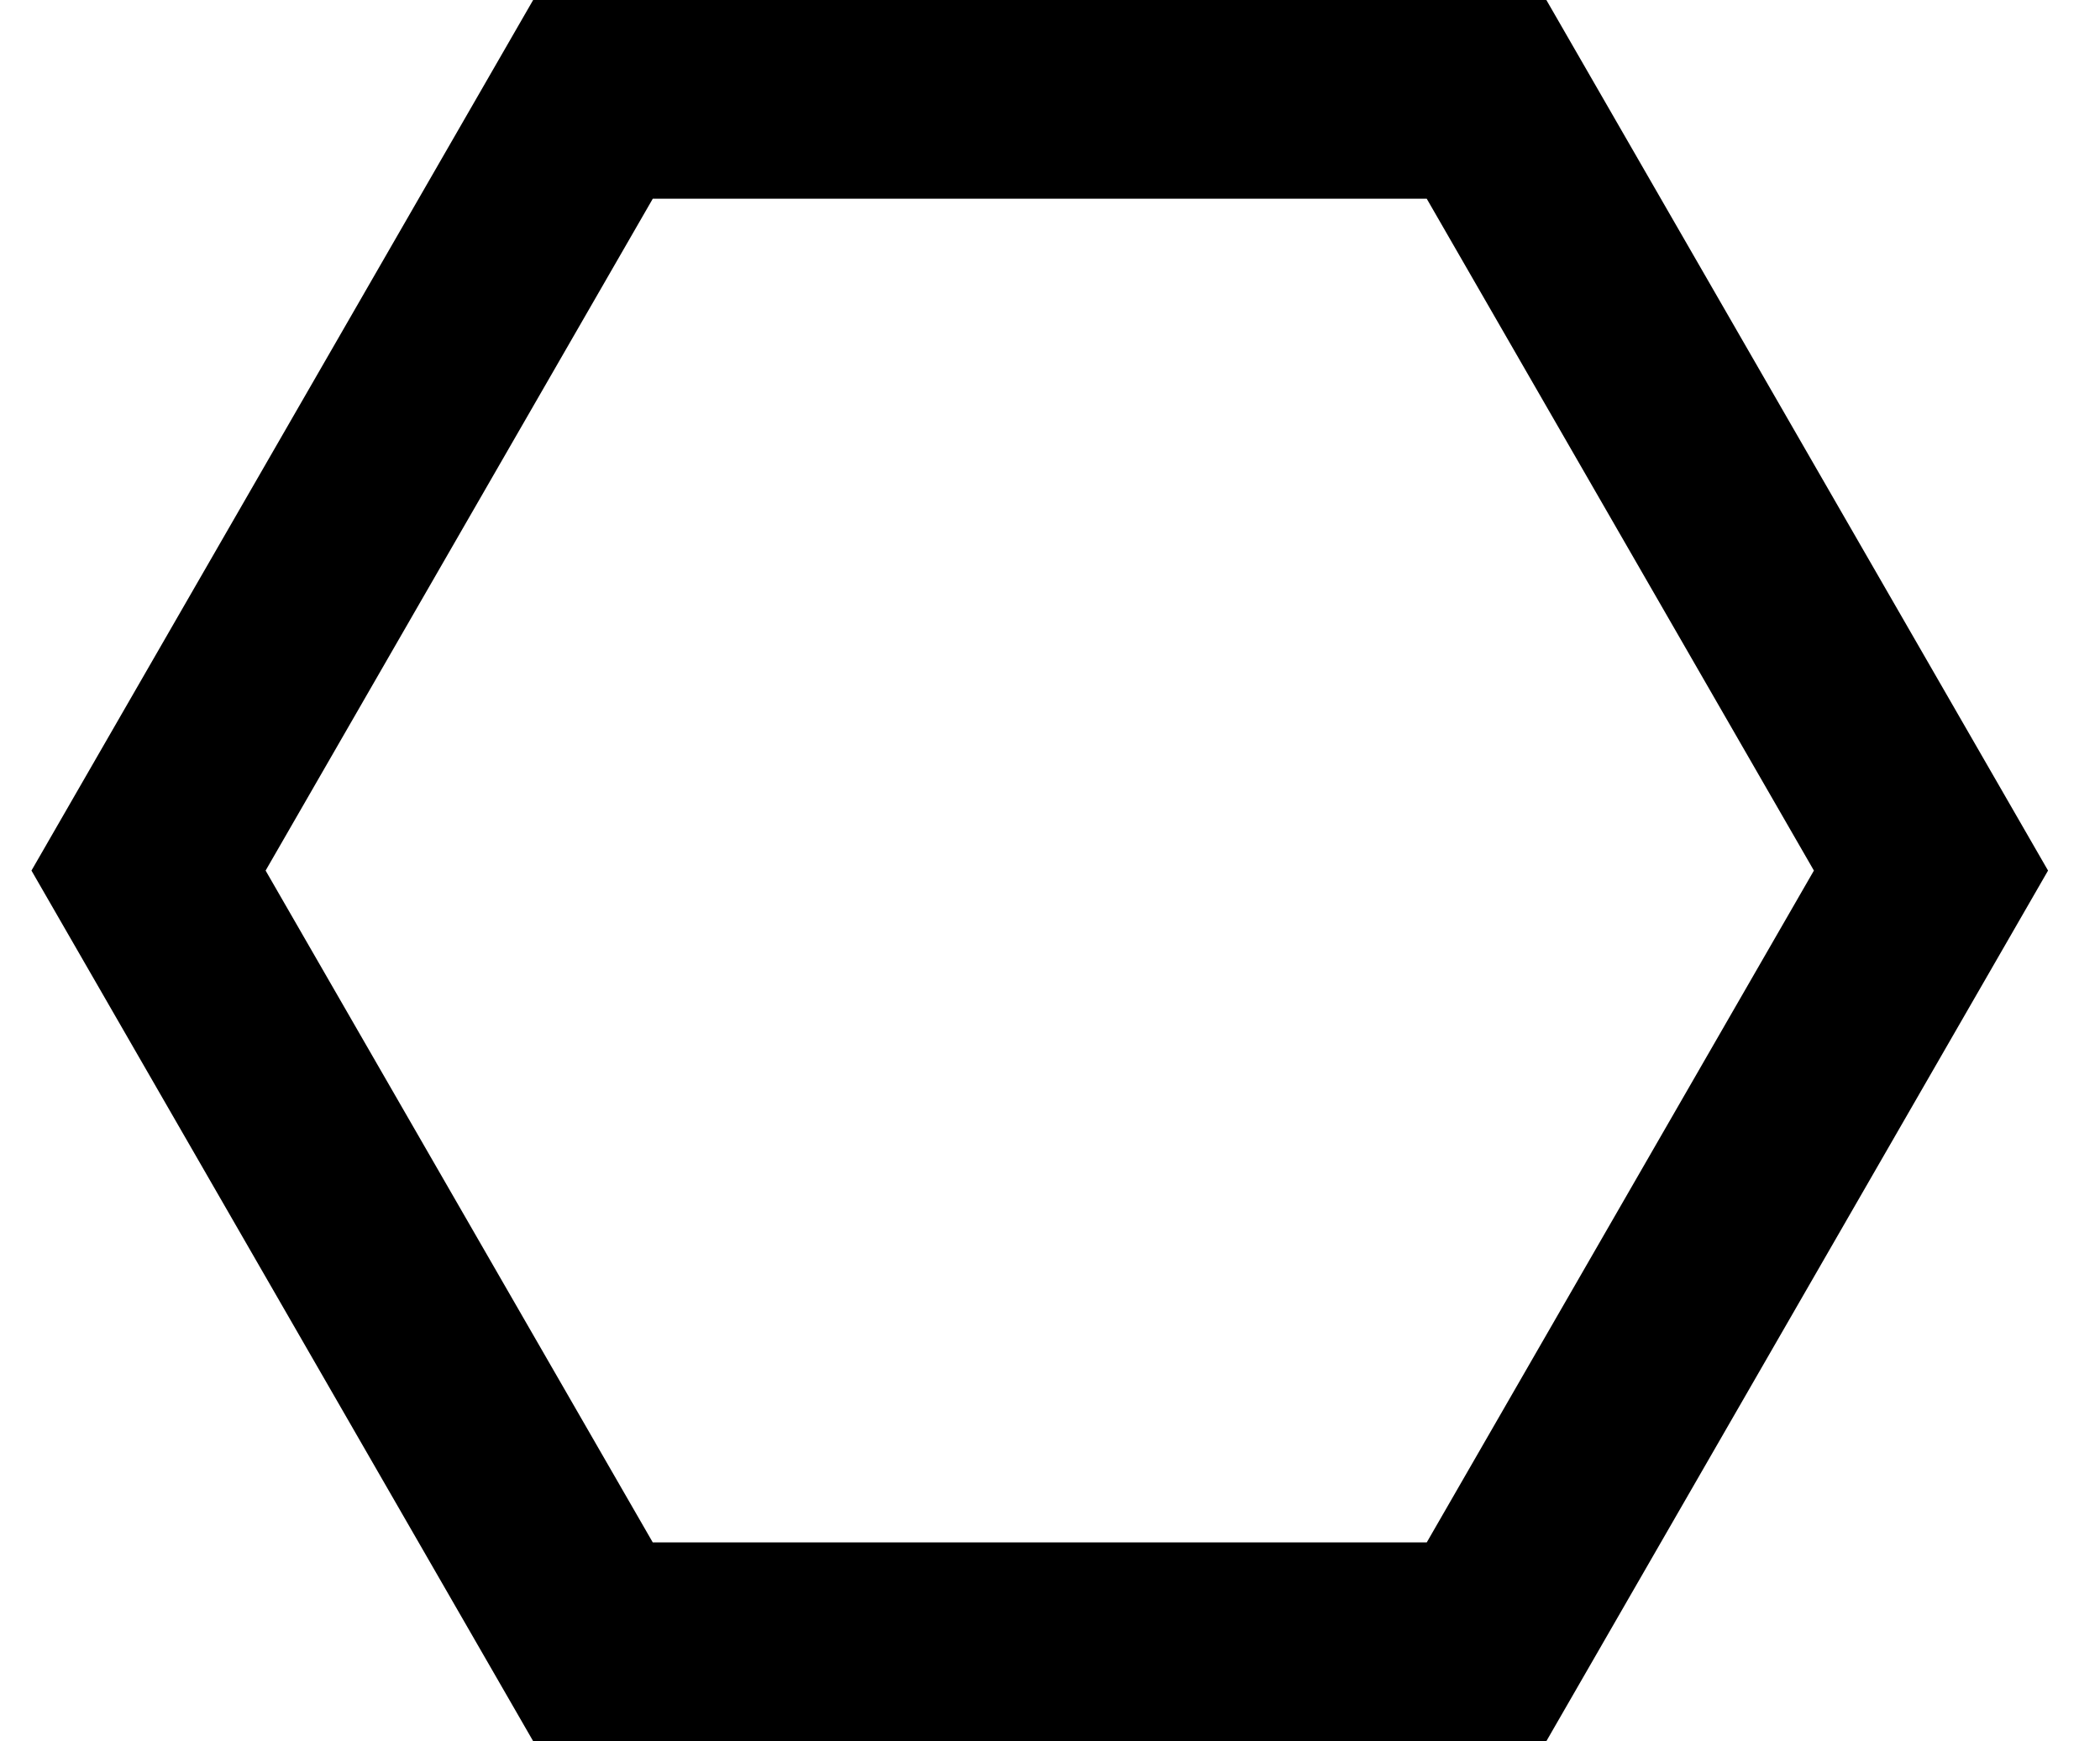 <?xml version="1.0" encoding="utf-8"?>
<!-- Generator: Adobe Illustrator 19.1.0, SVG Export Plug-In . SVG Version: 6.00 Build 0)  -->
<!DOCTYPE svg PUBLIC "-//W3C//DTD SVG 1.1//EN" "http://www.w3.org/Graphics/SVG/1.1/DTD/svg11.dtd">
<svg version="1.1" id="Layer_1" xmlns="http://www.w3.org/2000/svg" xmlns:xlink="http://www.w3.org/1999/xlink" x="0px" y="0px"
	 viewBox="0 0 41 34" enable-background="new 0 0 41 34" xml:space="preserve">
<polygon fill="none" stroke="#000000" stroke-width="3.961" stroke-miterlimit="10" points="11.6,32.1 2.9,17 11.6,1.9 29,1.9 
	37.7,17 29,32.1 "/>
</svg>
